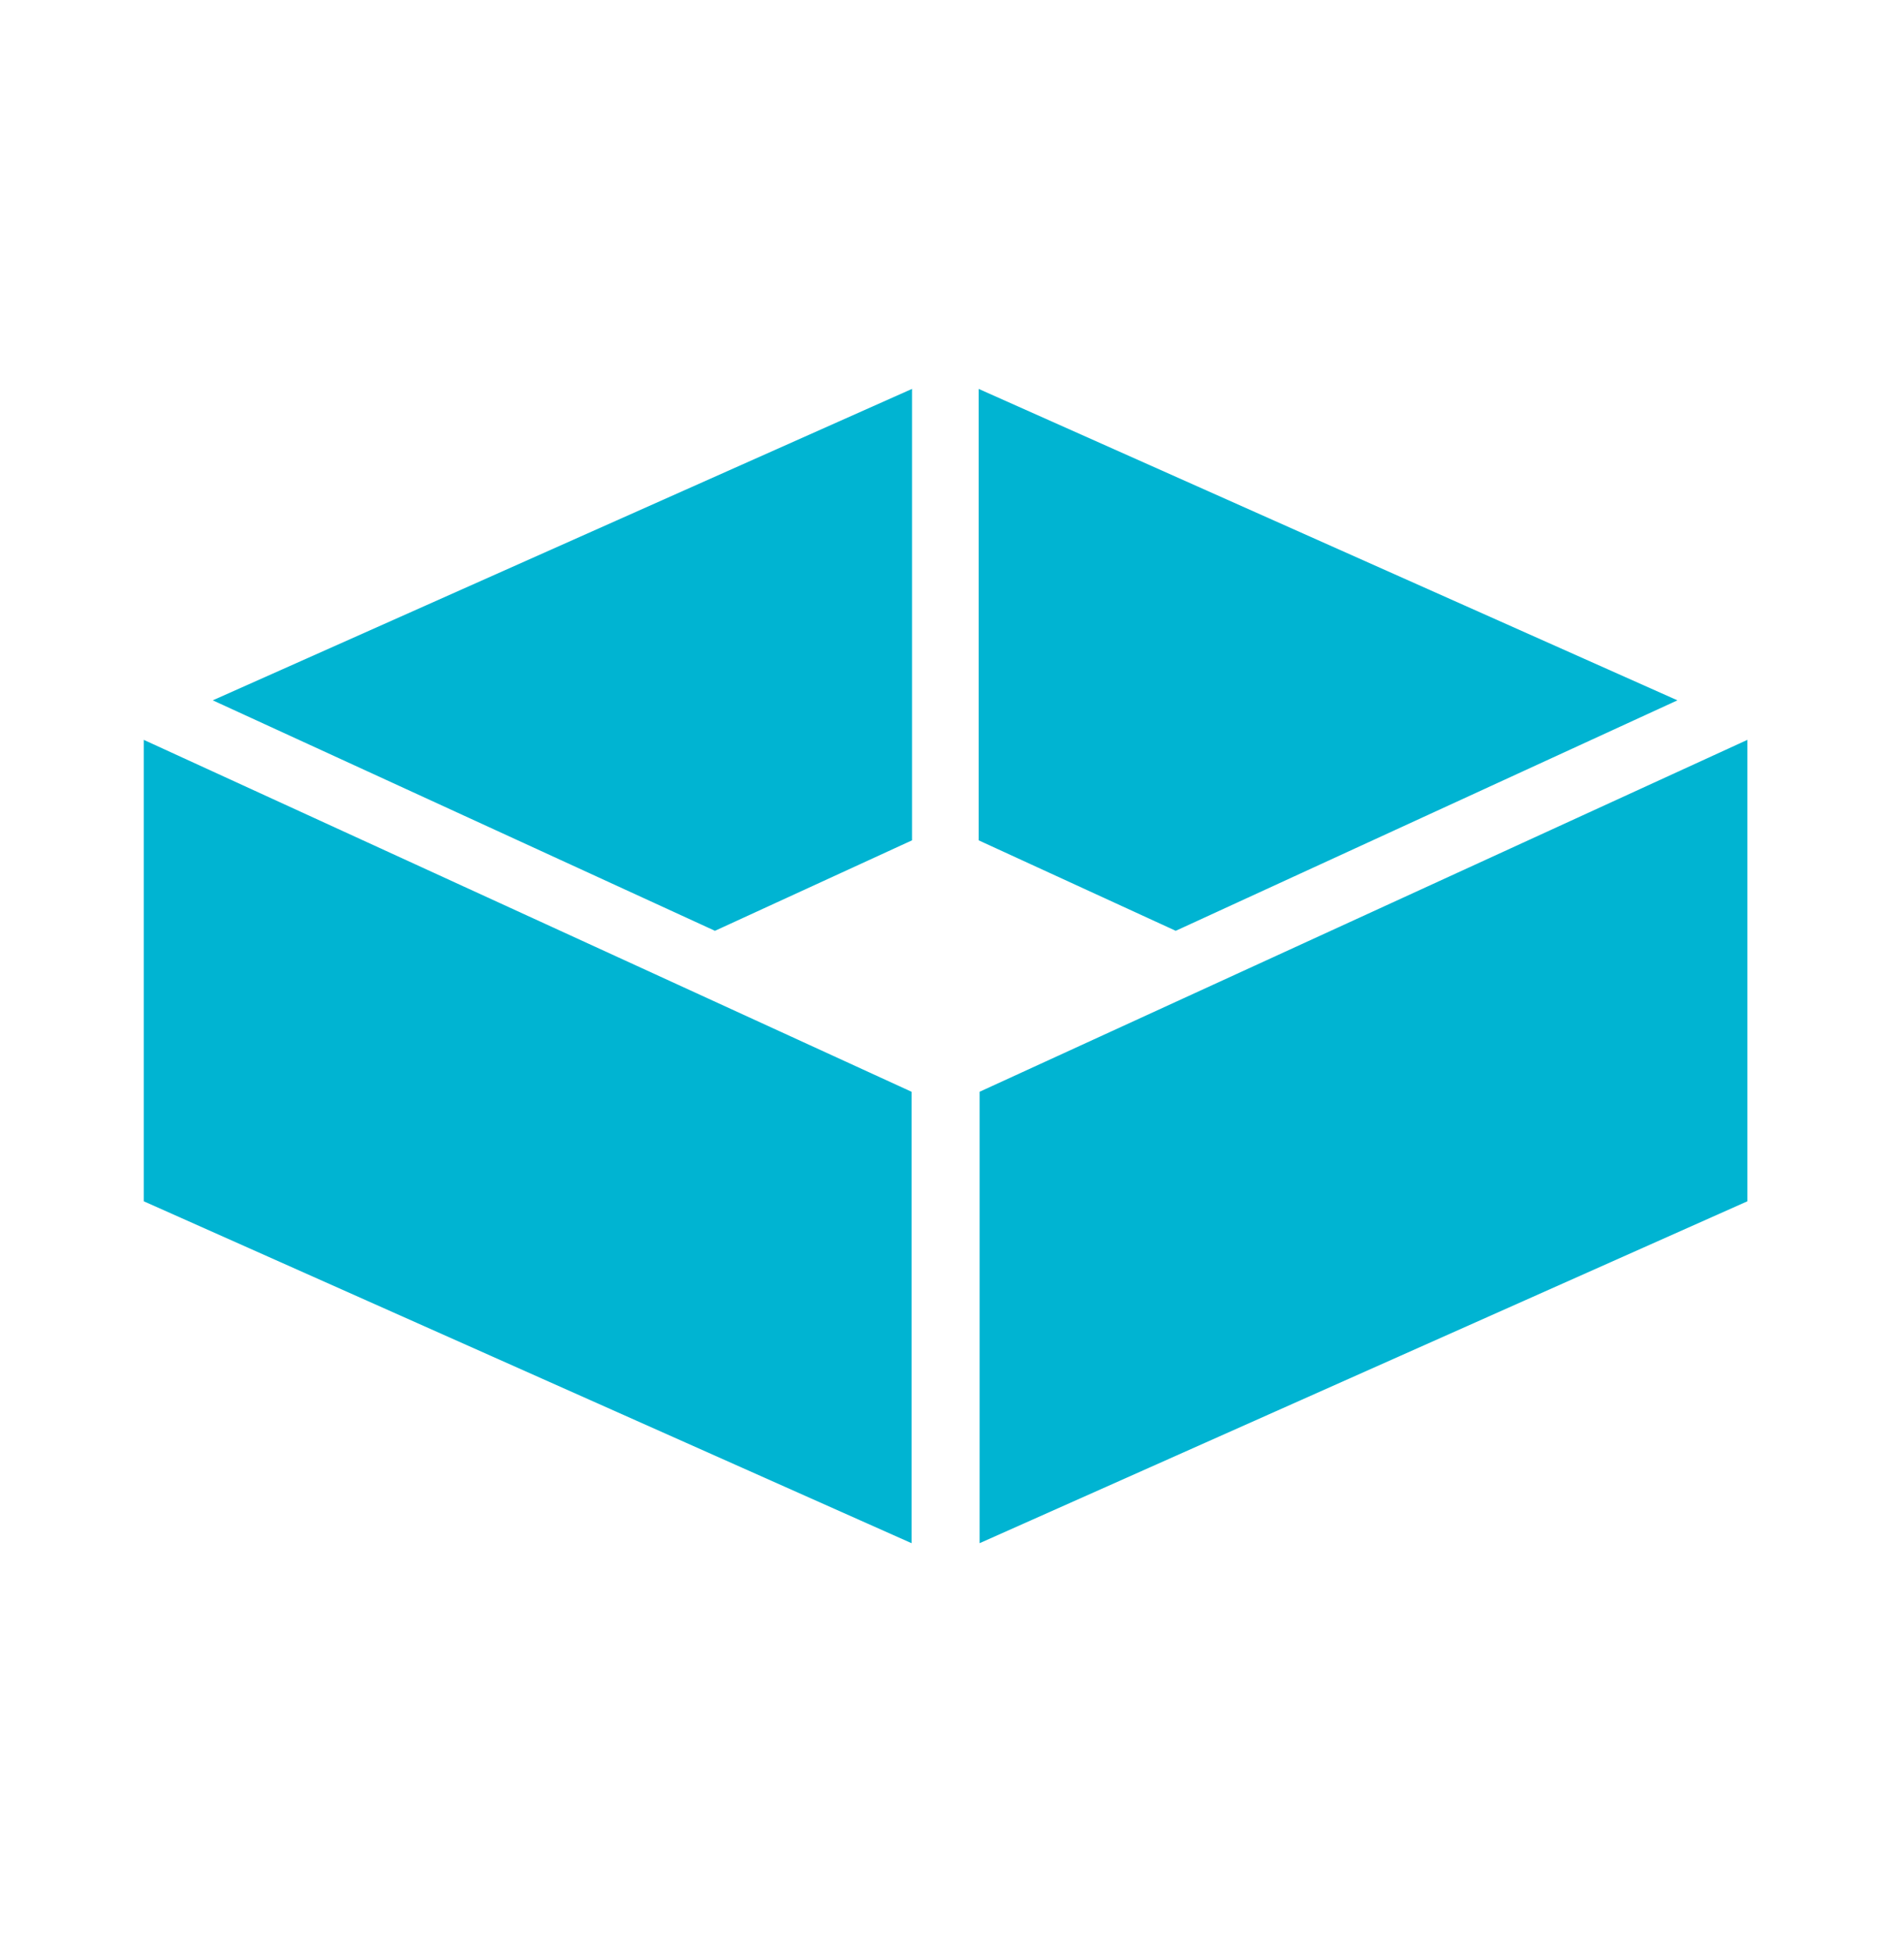 <svg width="40" height="41" viewBox="0 0 40 41" fill="none" xmlns="http://www.w3.org/2000/svg">
<path d="M15.02 19.547L19.16 17.647V8.167L4.47 14.707L15.02 19.547ZM3.02 25.227L19.15 32.407V22.927L3.02 15.537V25.227ZM35.24 14.707L20.56 8.167V17.647L24.7 19.547L35.24 14.707ZM20.58 22.927V32.407L36.71 25.227V15.537L20.58 22.927Z" fill="#00B4D2"/>
</svg>
